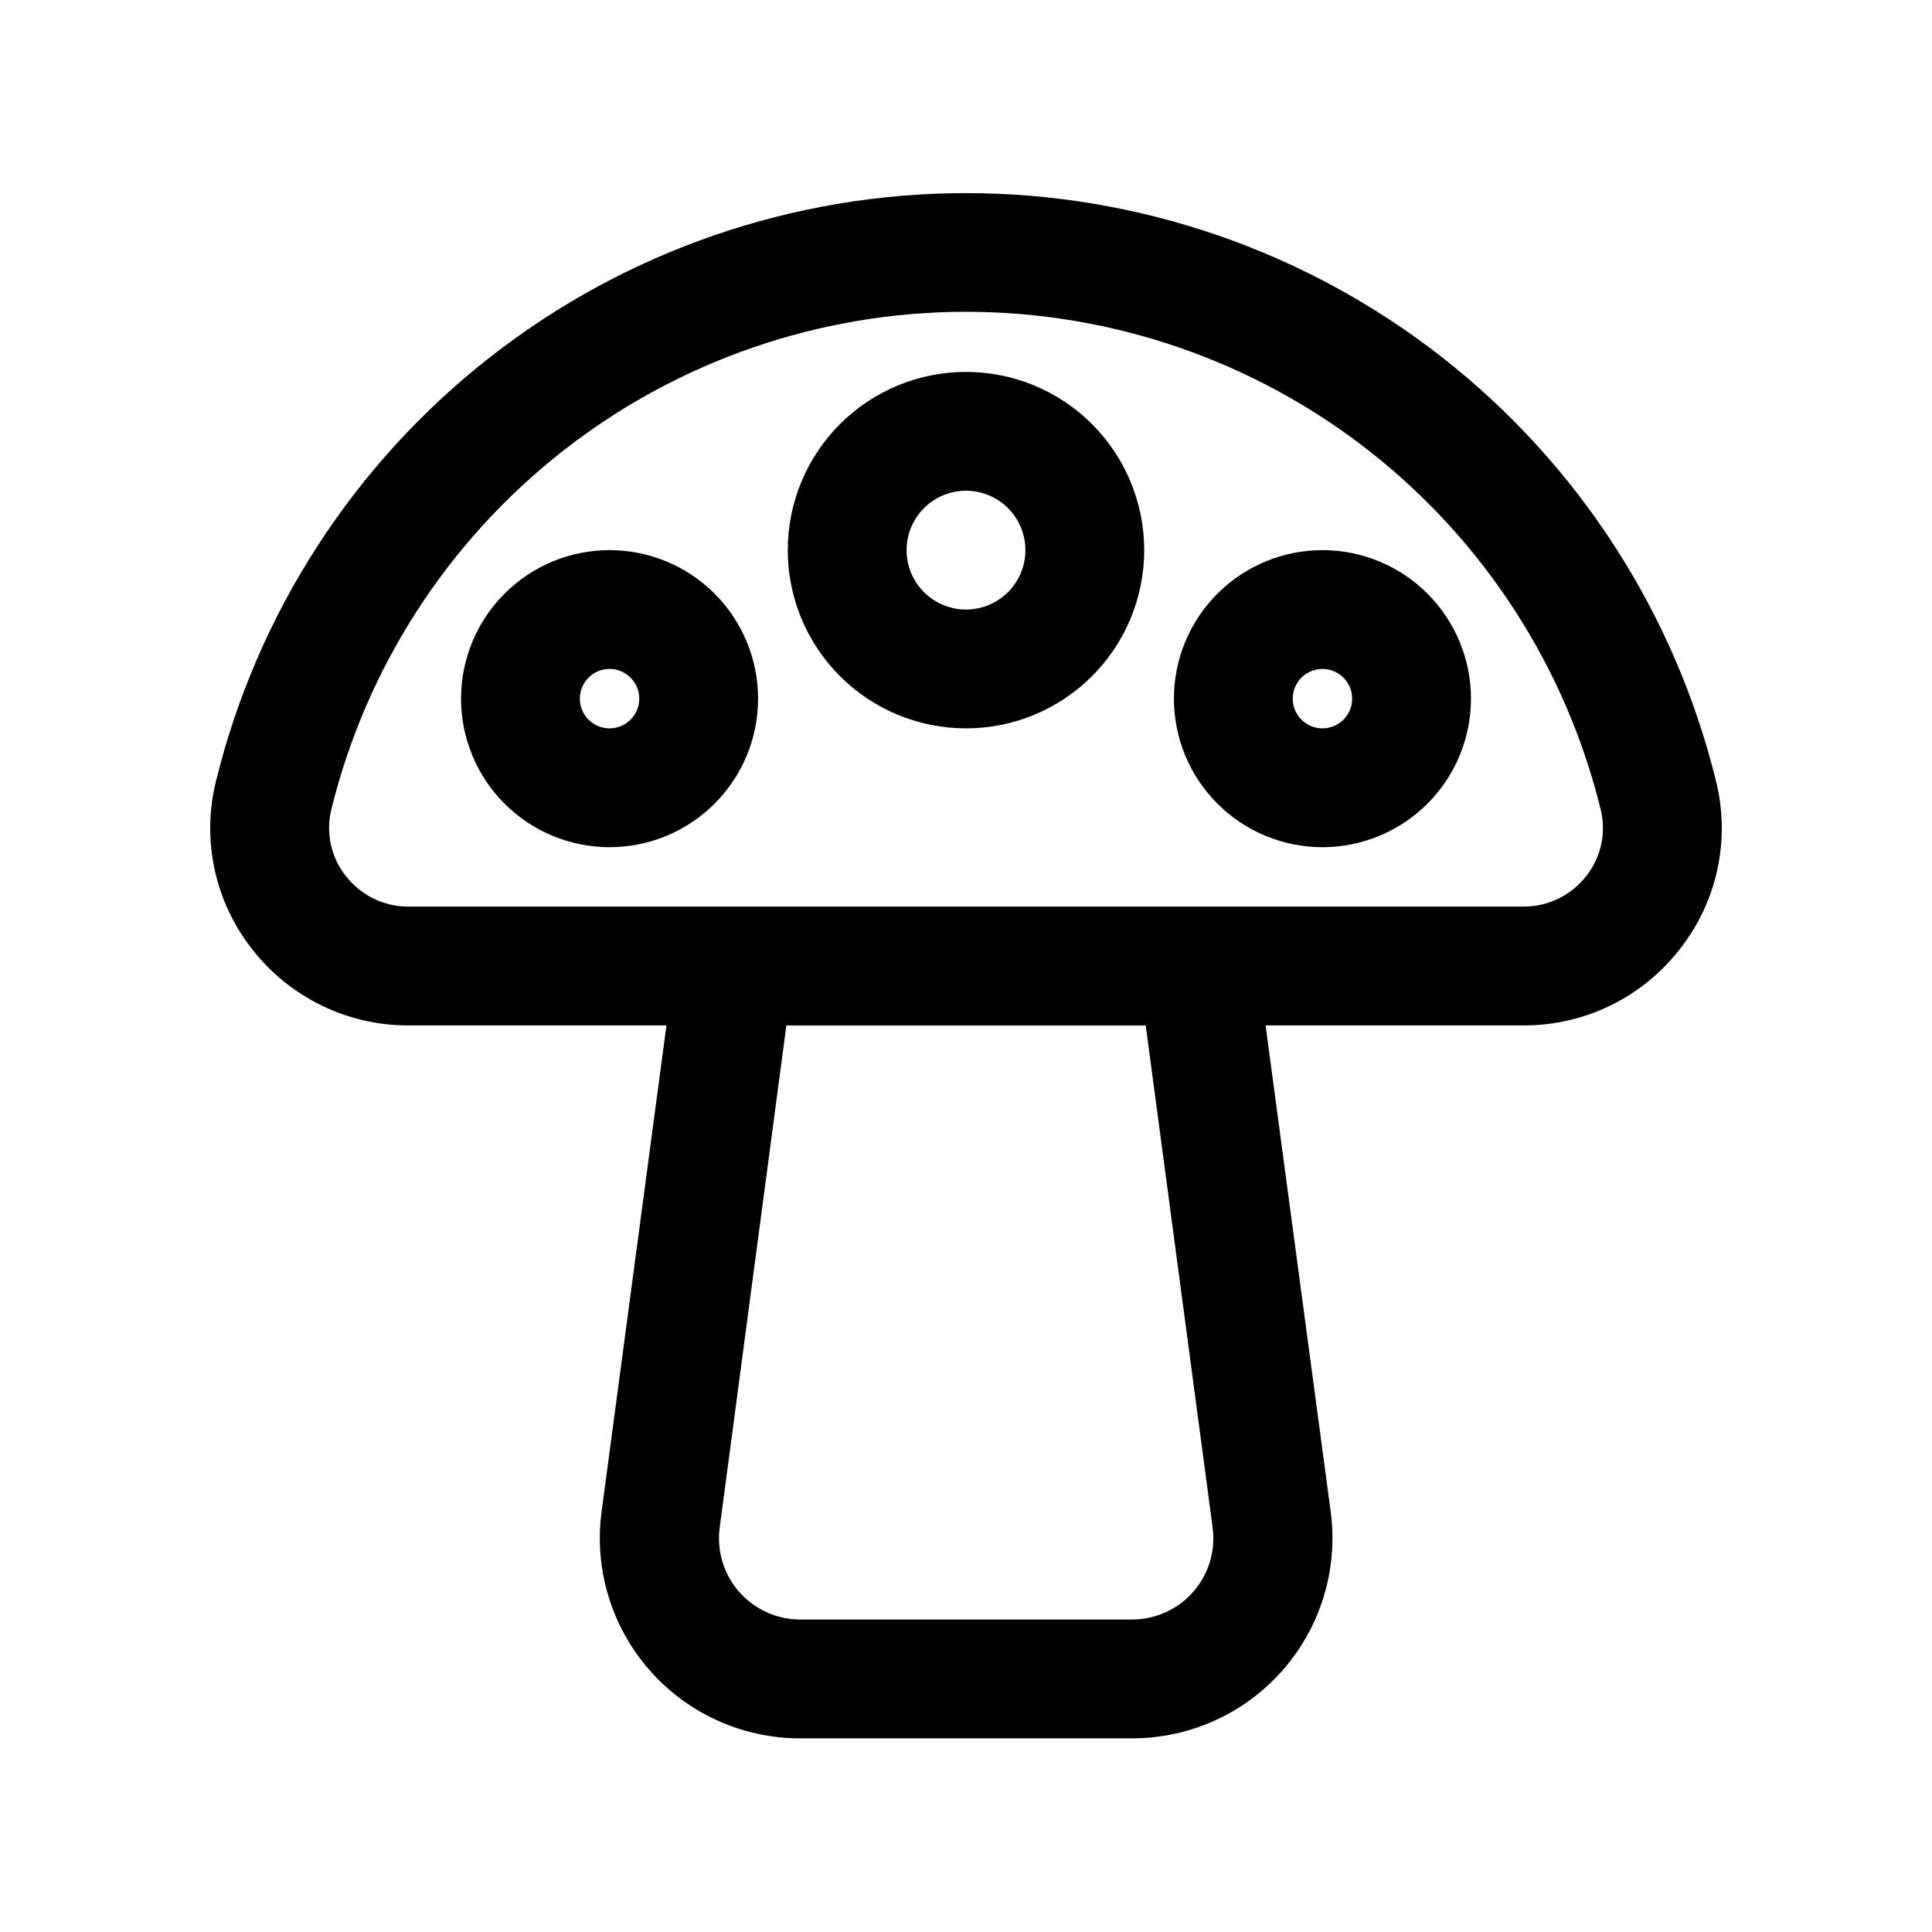 <?xml version="1.0" encoding="UTF-8"?>
<!-- Uploaded to: ICON Repo, www.svgrepo.com, Generator: ICON Repo Mixer Tools -->
<svg fill="#000000" width="800px" height="800px" version="1.1" viewBox="144 144 512 512" xmlns="http://www.w3.org/2000/svg">
 <g>
  <path d="m598.77 351.04c-10.918-44.473-36.434-83.996-72.469-112.25s-80.504-43.613-126.3-43.613-90.266 15.355-126.3 43.613c-36.035 28.258-61.555 67.781-72.473 112.25-3.848 15.543-0.289 31.992 9.637 44.555 9.938 12.746 25.211 20.184 41.375 20.152h68.375l-17.191 128.9c-2.012 15.148 2.609 30.43 12.68 41.926 10.066 11.5 24.605 18.098 39.887 18.105h88.09c15.281-0.008 29.82-6.606 39.887-18.105 10.07-11.496 14.691-26.777 12.684-41.926l-17.258-128.9h68.363c16.16 0.047 31.434-7.394 41.359-20.152 9.945-12.555 13.508-29.012 9.648-44.555zm-133.41 197.76c0.824 6.141-1.035 12.34-5.109 17.012-4.074 4.668-9.965 7.356-16.16 7.375h-88.008c-6.211 0.004-12.121-2.672-16.215-7.348-4.09-4.672-5.961-10.887-5.137-17.039l17.664-133.05h95.234zm99-172.63v-0.004c-3.984 5.121-10.109 8.109-16.594 8.094h-295.52c-6.492 0.016-12.621-2.981-16.598-8.109-3.938-4.961-5.356-11.465-3.84-17.617 9.234-37.633 30.828-71.082 61.32-94.996s68.121-36.91 106.88-36.91c38.75 0 76.383 12.996 106.88 36.91s52.082 57.363 61.316 94.996c1.52 6.156 0.102 12.668-3.84 17.633z"/>
  <path d="m305.54 289.79c-10.441 0-20.453 4.148-27.832 11.531-7.383 7.379-11.527 17.391-11.527 27.828 0 10.441 4.144 20.453 11.527 27.832 7.379 7.383 17.391 11.531 27.832 11.531 10.438 0 20.449-4.148 27.832-11.531 7.379-7.379 11.527-17.391 11.527-27.832 0-10.438-4.148-20.449-11.527-27.828-7.383-7.383-17.395-11.531-27.832-11.531zm0 47.23v0.004c-3.184 0-6.055-1.918-7.273-4.859-1.219-2.941-0.547-6.328 1.707-8.582 2.25-2.25 5.637-2.922 8.578-1.703s4.859 4.086 4.859 7.269c0 2.09-0.828 4.094-2.305 5.566-1.477 1.477-3.481 2.309-5.566 2.309z"/>
  <path d="m494.46 289.79c-10.438 0-20.449 4.148-27.828 11.531-7.383 7.379-11.531 17.391-11.531 27.828 0 10.441 4.148 20.453 11.531 27.832 7.379 7.383 17.391 11.531 27.828 11.531 10.441 0 20.453-4.148 27.832-11.531 7.383-7.379 11.531-17.391 11.531-27.832 0-10.438-4.148-20.449-11.531-27.828-7.379-7.383-17.391-11.531-27.832-11.531zm0 47.23v0.004c-3.184 0-6.051-1.918-7.269-4.859-1.219-2.941-0.547-6.328 1.703-8.582 2.254-2.25 5.641-2.922 8.582-1.703 2.941 1.219 4.859 4.086 4.859 7.269 0 2.09-0.832 4.094-2.309 5.566-1.473 1.477-3.477 2.309-5.566 2.309z"/>
  <path d="m400 242.56c-12.527 0-24.543 4.977-33.398 13.832-8.859 8.859-13.836 20.871-13.836 33.398 0 12.527 4.977 24.543 13.836 33.398 8.855 8.859 20.871 13.836 33.398 13.836 12.523 0 24.539-4.977 33.398-13.836 8.855-8.855 13.832-20.871 13.832-33.398 0-12.527-4.977-24.539-13.832-33.398-8.859-8.855-20.875-13.832-33.398-13.832zm0 62.977c-4.176 0-8.18-1.66-11.133-4.613-2.953-2.953-4.613-6.957-4.613-11.133 0-4.176 1.66-8.18 4.613-11.133 2.953-2.953 6.957-4.609 11.133-4.609s8.18 1.656 11.133 4.609c2.949 2.953 4.609 6.957 4.609 11.133 0 4.176-1.66 8.18-4.609 11.133-2.953 2.953-6.957 4.613-11.133 4.613z"/>
 </g>
</svg>
